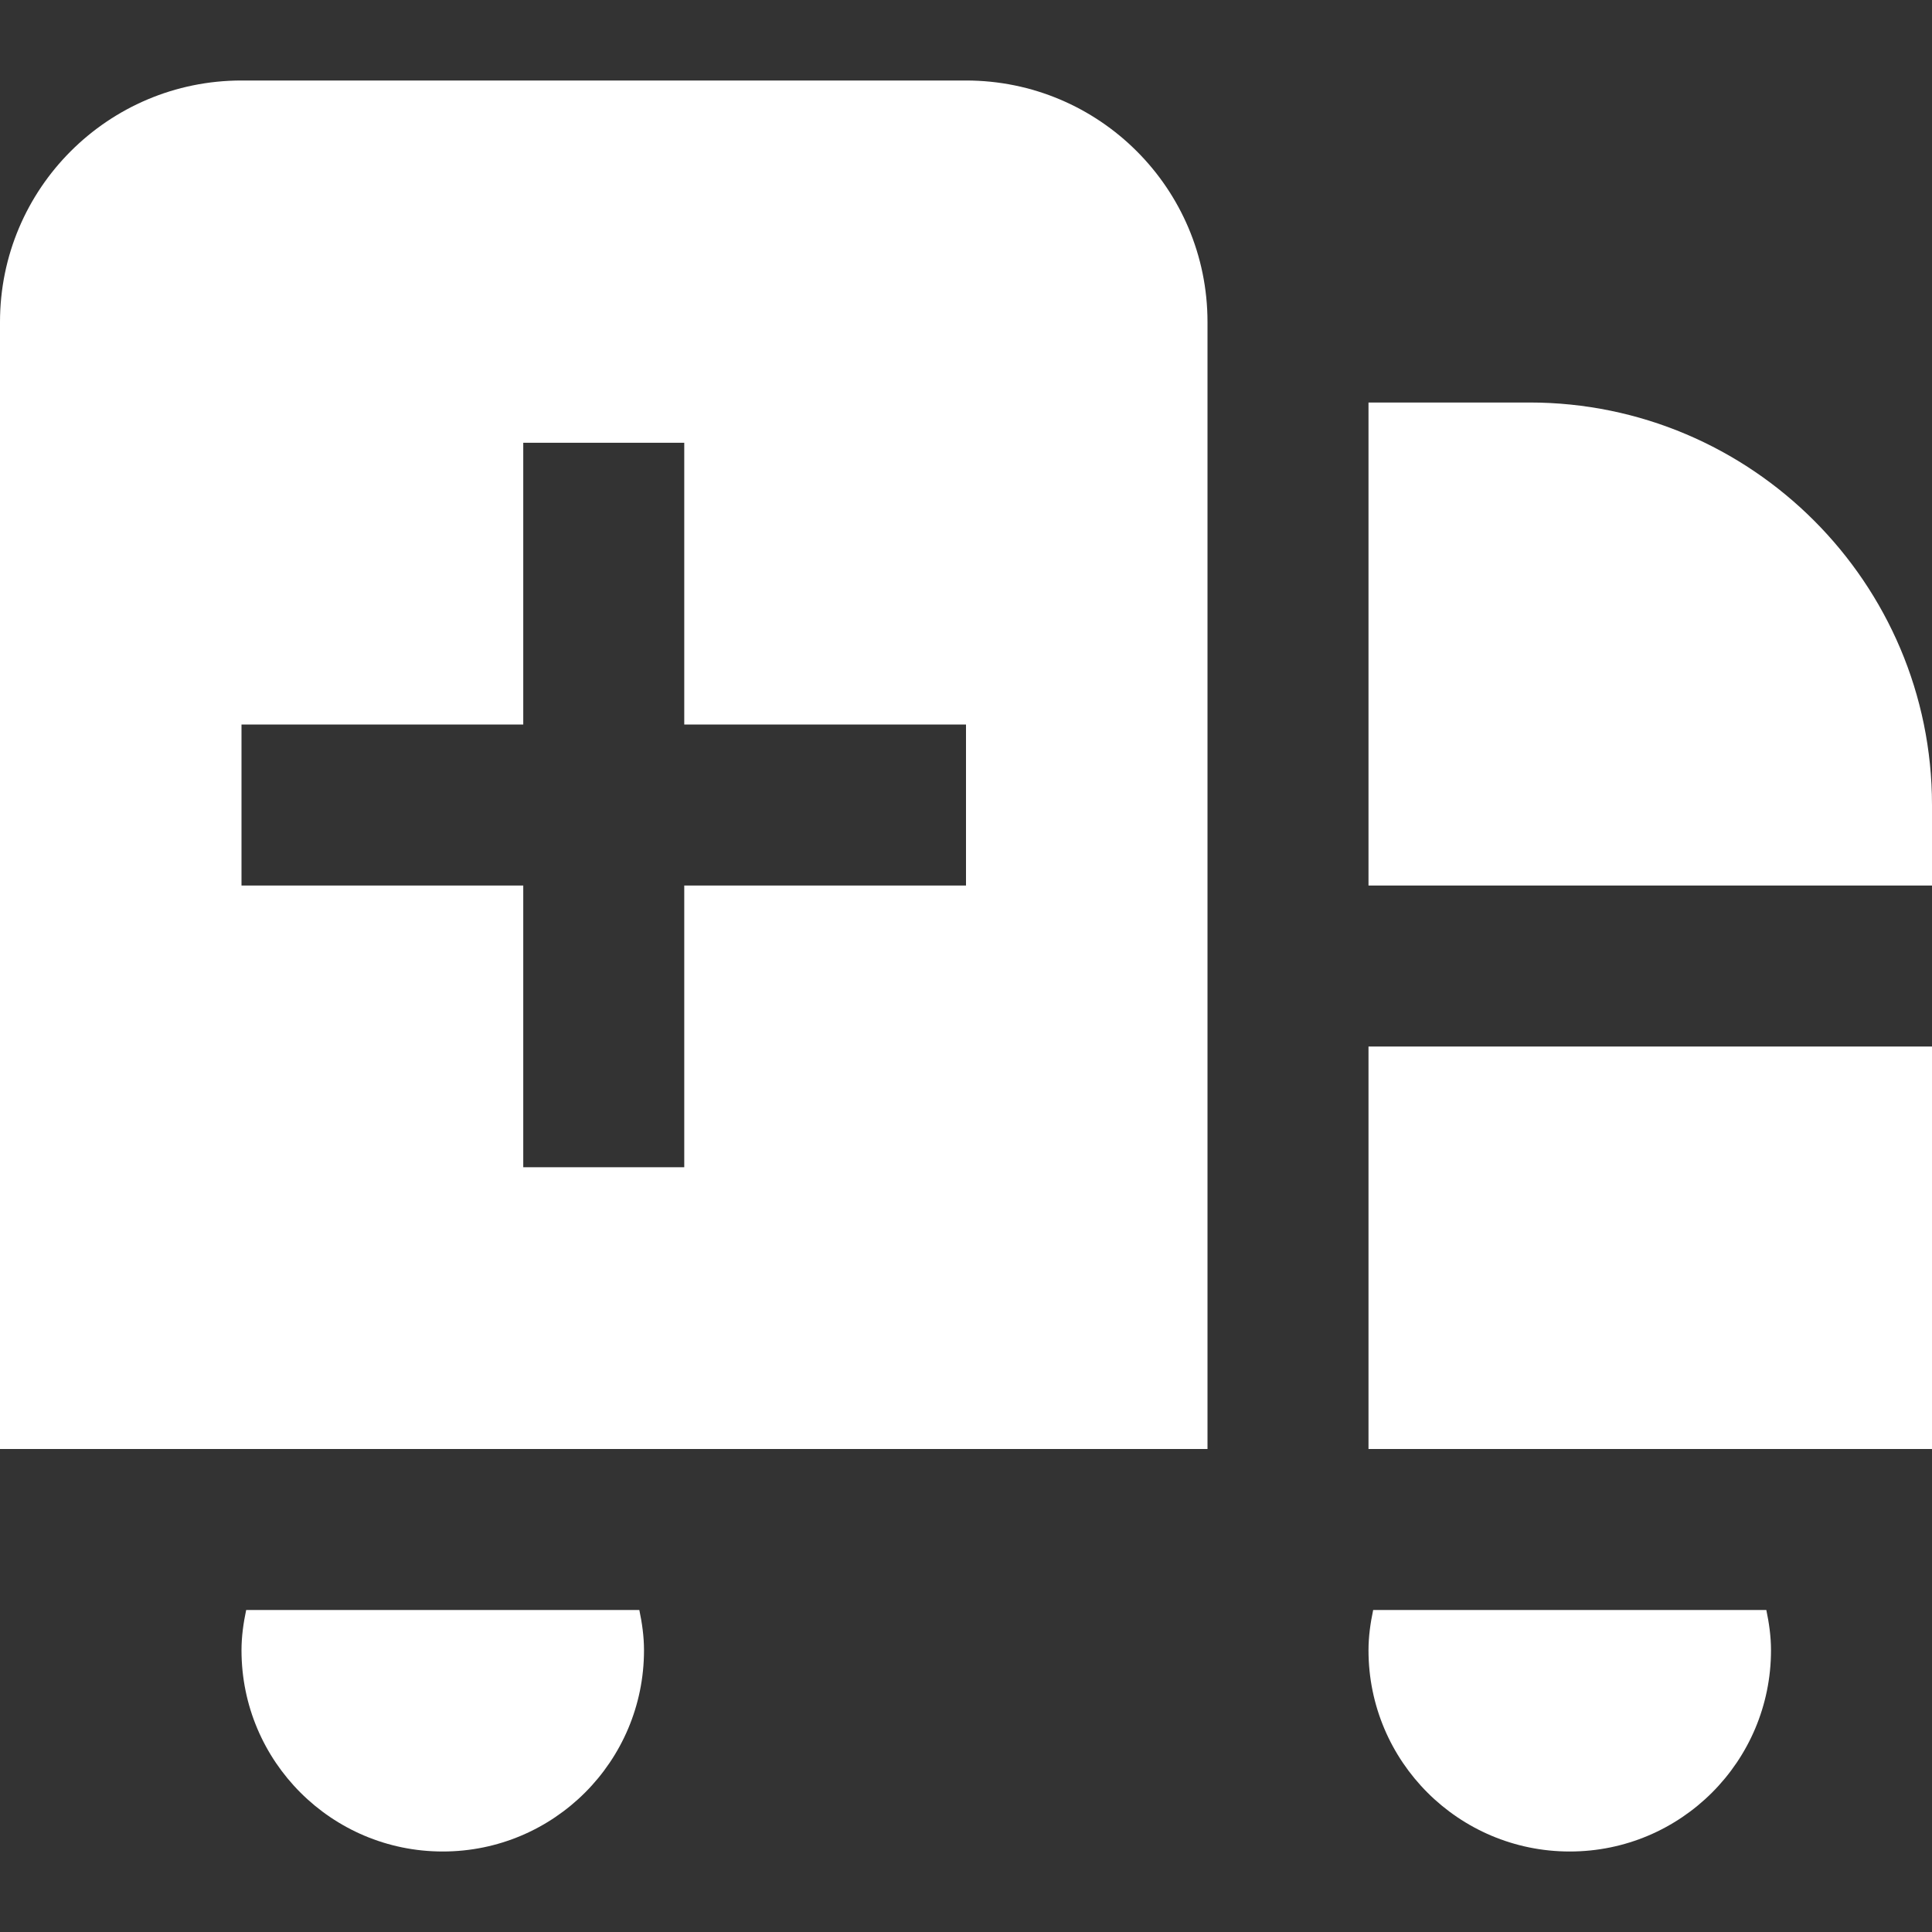 <?xml version="1.0" encoding="UTF-8"?>
<svg xmlns="http://www.w3.org/2000/svg" id="Layer_1" data-name="Layer 1" viewBox="0 0 24 24" width="24" height="24">
  <rect x="0" y="0" width="24" height="24" fill="#333333" stroke="none"/>
  <path d="m12,1H3C1.343,1,0,2.343,0,4v14h15V4c0-1.657-1.343-3-3-3Zm0,10h-3.5v3.5h-2v-3.5h-3.5v-2h3.5v-3.5h2v3.5h3.5v2Zm9.942,9c.034.162.058.328.058.5,0,1.381-1.119,2.5-2.5,2.5s-2.5-1.119-2.5-2.5c0-.172.024-.338.058-.5h4.885Zm-4.942-7h7v5h-7v-5Zm7-3v1h-7v-6h2c2.757,0,5,2.243,5,5ZM7.942,20c.034.162.058.328.058.5,0,1.381-1.119,2.5-2.5,2.5s-2.5-1.119-2.5-2.5c0-.172.024-.338.058-.5h4.885Z" fill= "#fff"/>
</svg>
